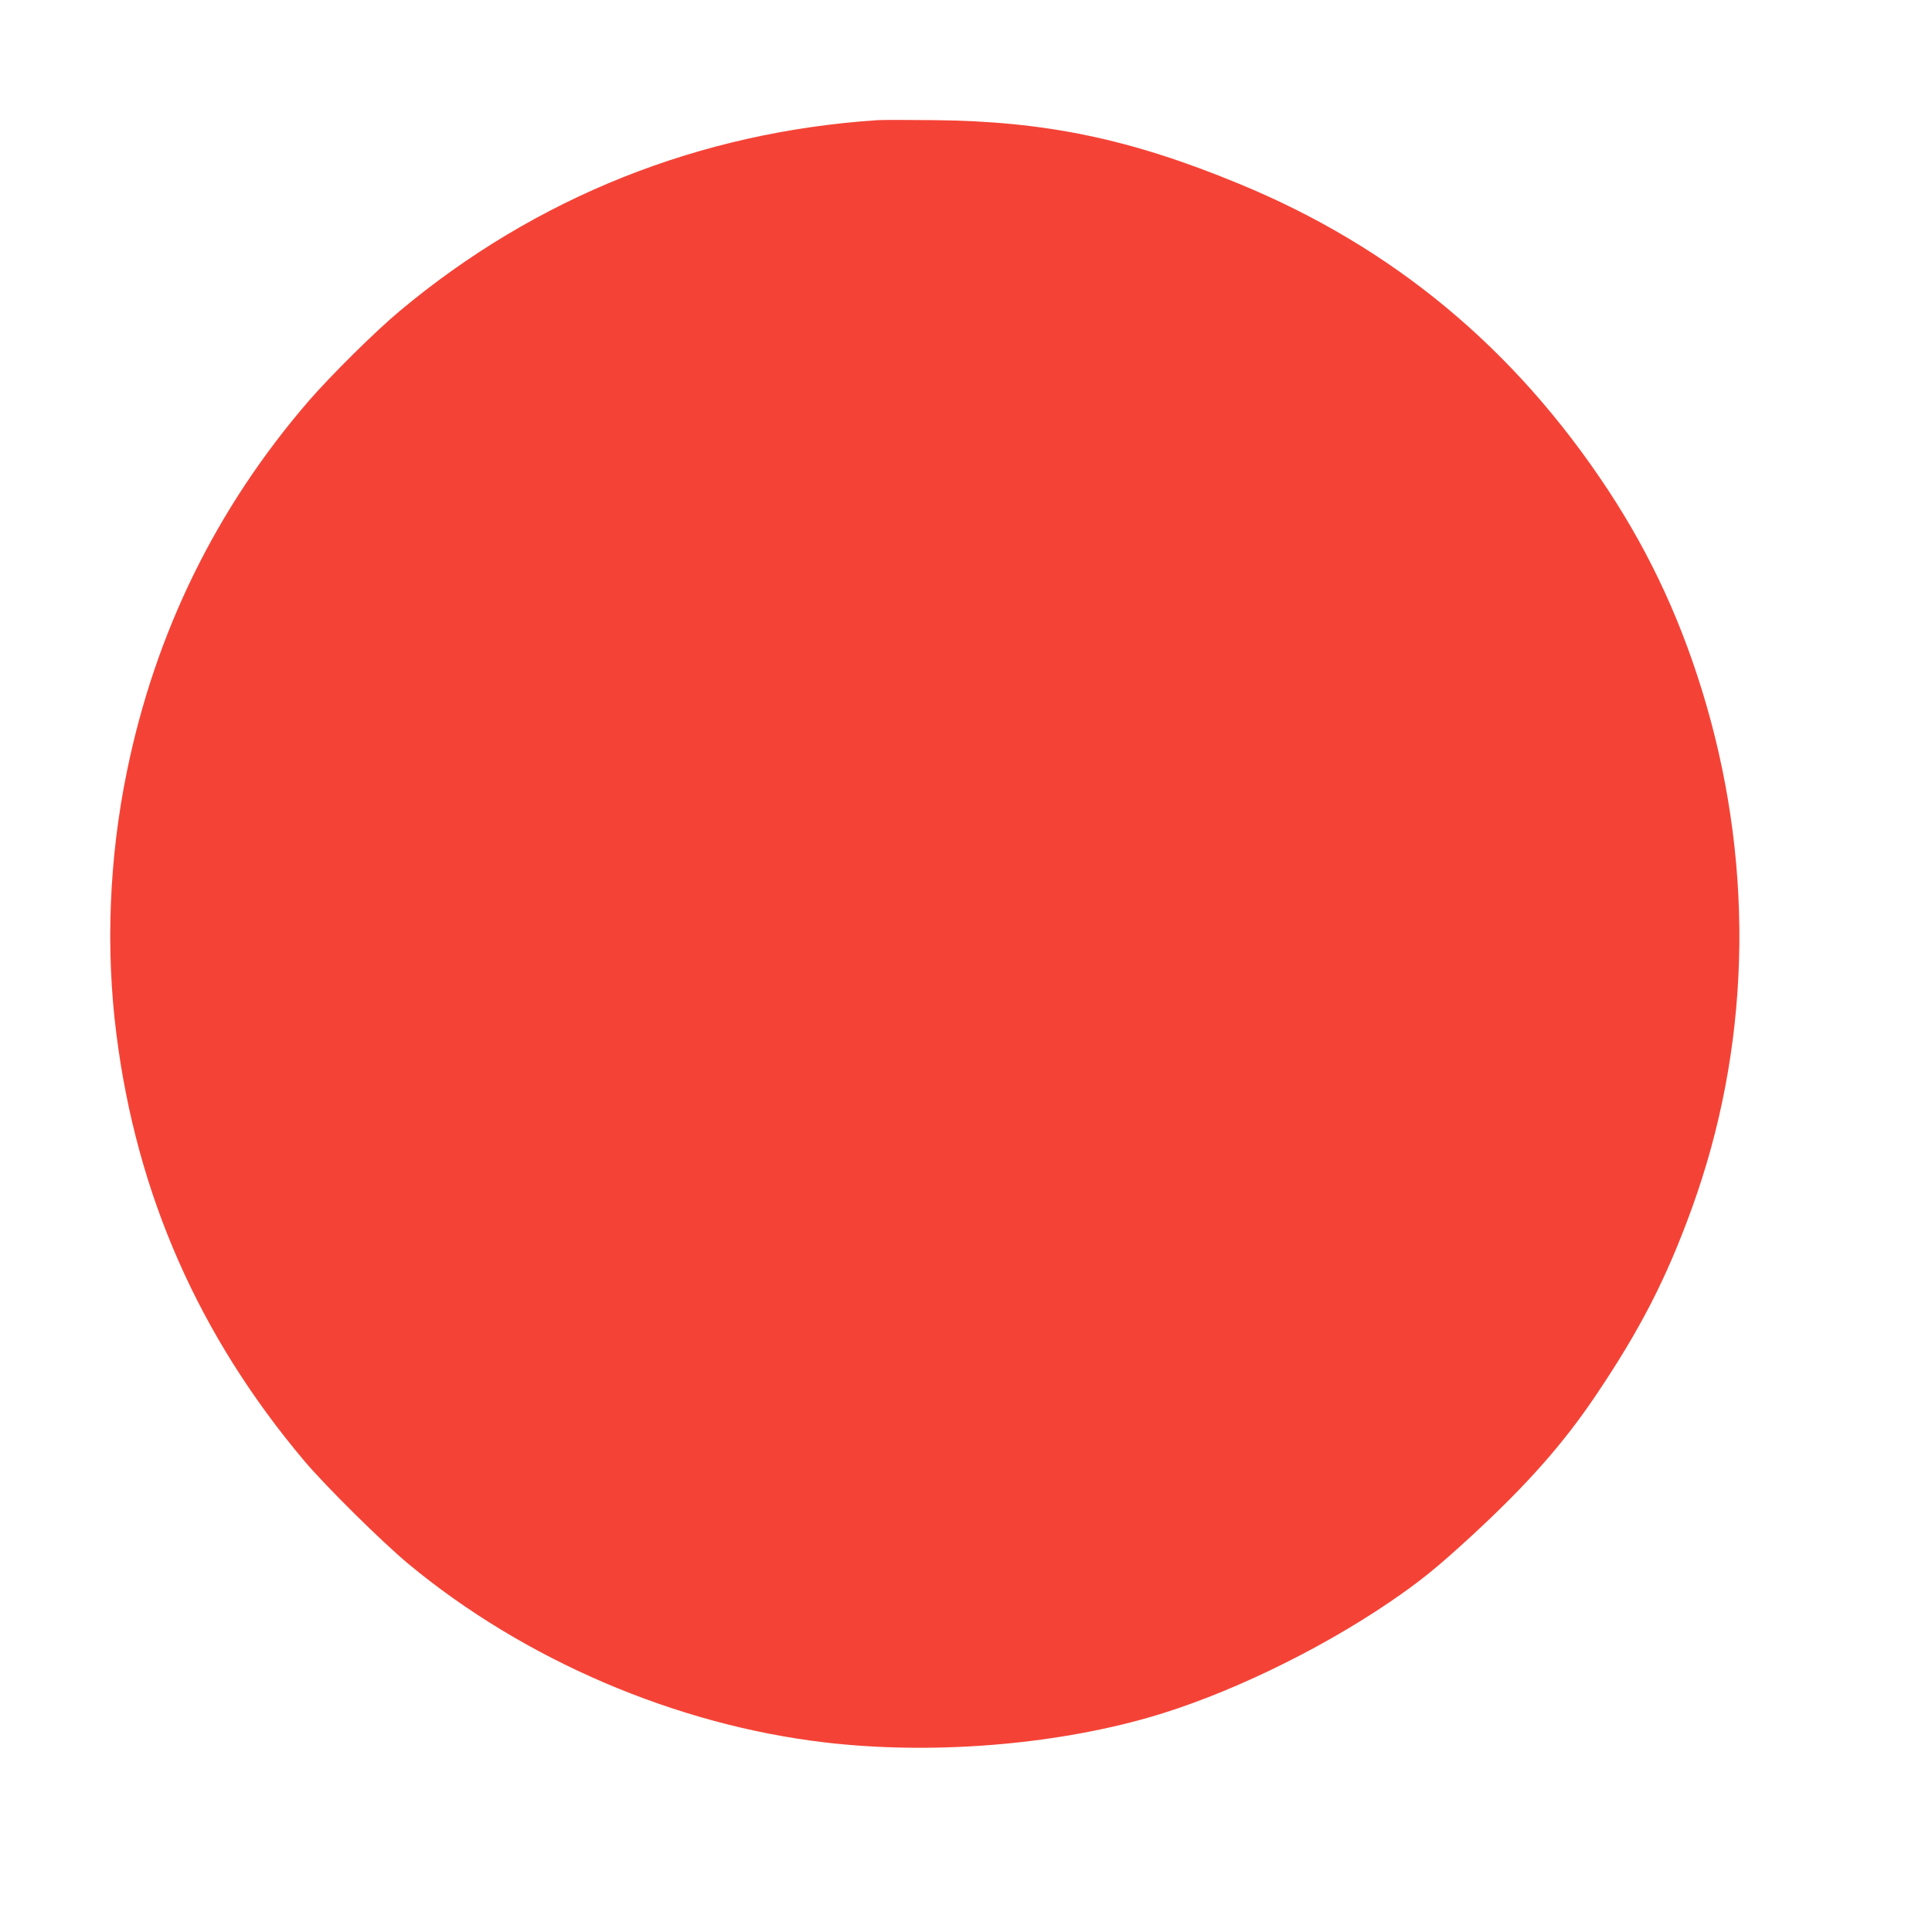 <?xml version="1.0" standalone="no"?>
<!DOCTYPE svg PUBLIC "-//W3C//DTD SVG 20010904//EN"
 "http://www.w3.org/TR/2001/REC-SVG-20010904/DTD/svg10.dtd">
<svg version="1.0" xmlns="http://www.w3.org/2000/svg"
 width="1280pt" height="1280pt" viewBox="0 0 1280 1280"
 preserveAspectRatio="xMidYMid meet">
<g transform="translate(0,1280) scale(0.1,-0.1)"
fill="#f44336" stroke="none">
<path d="M5815 12004 c-1181 -78 -2264 -510 -3165 -1263 -162 -135 -460 -430
-607 -600 -611 -709 -1013 -1529 -1202 -2451 -118 -574 -142 -1176 -70 -1740
134 -1064 547 -2001 1246 -2830 143 -169 515 -537 691 -683 766 -635 1770
-1065 2757 -1181 697 -82 1498 -20 2145 165 500 143 1111 435 1593 762 200
136 316 229 545 440 367 338 607 609 824 931 292 433 468 774 636 1238 385
1058 419 2225 97 3338 -153 527 -363 986 -652 1425 -619 939 -1426 1608 -2443
2027 -720 298 -1284 415 -2020 422 -173 2 -342 2 -375 0z"/>
</g>
</svg>
